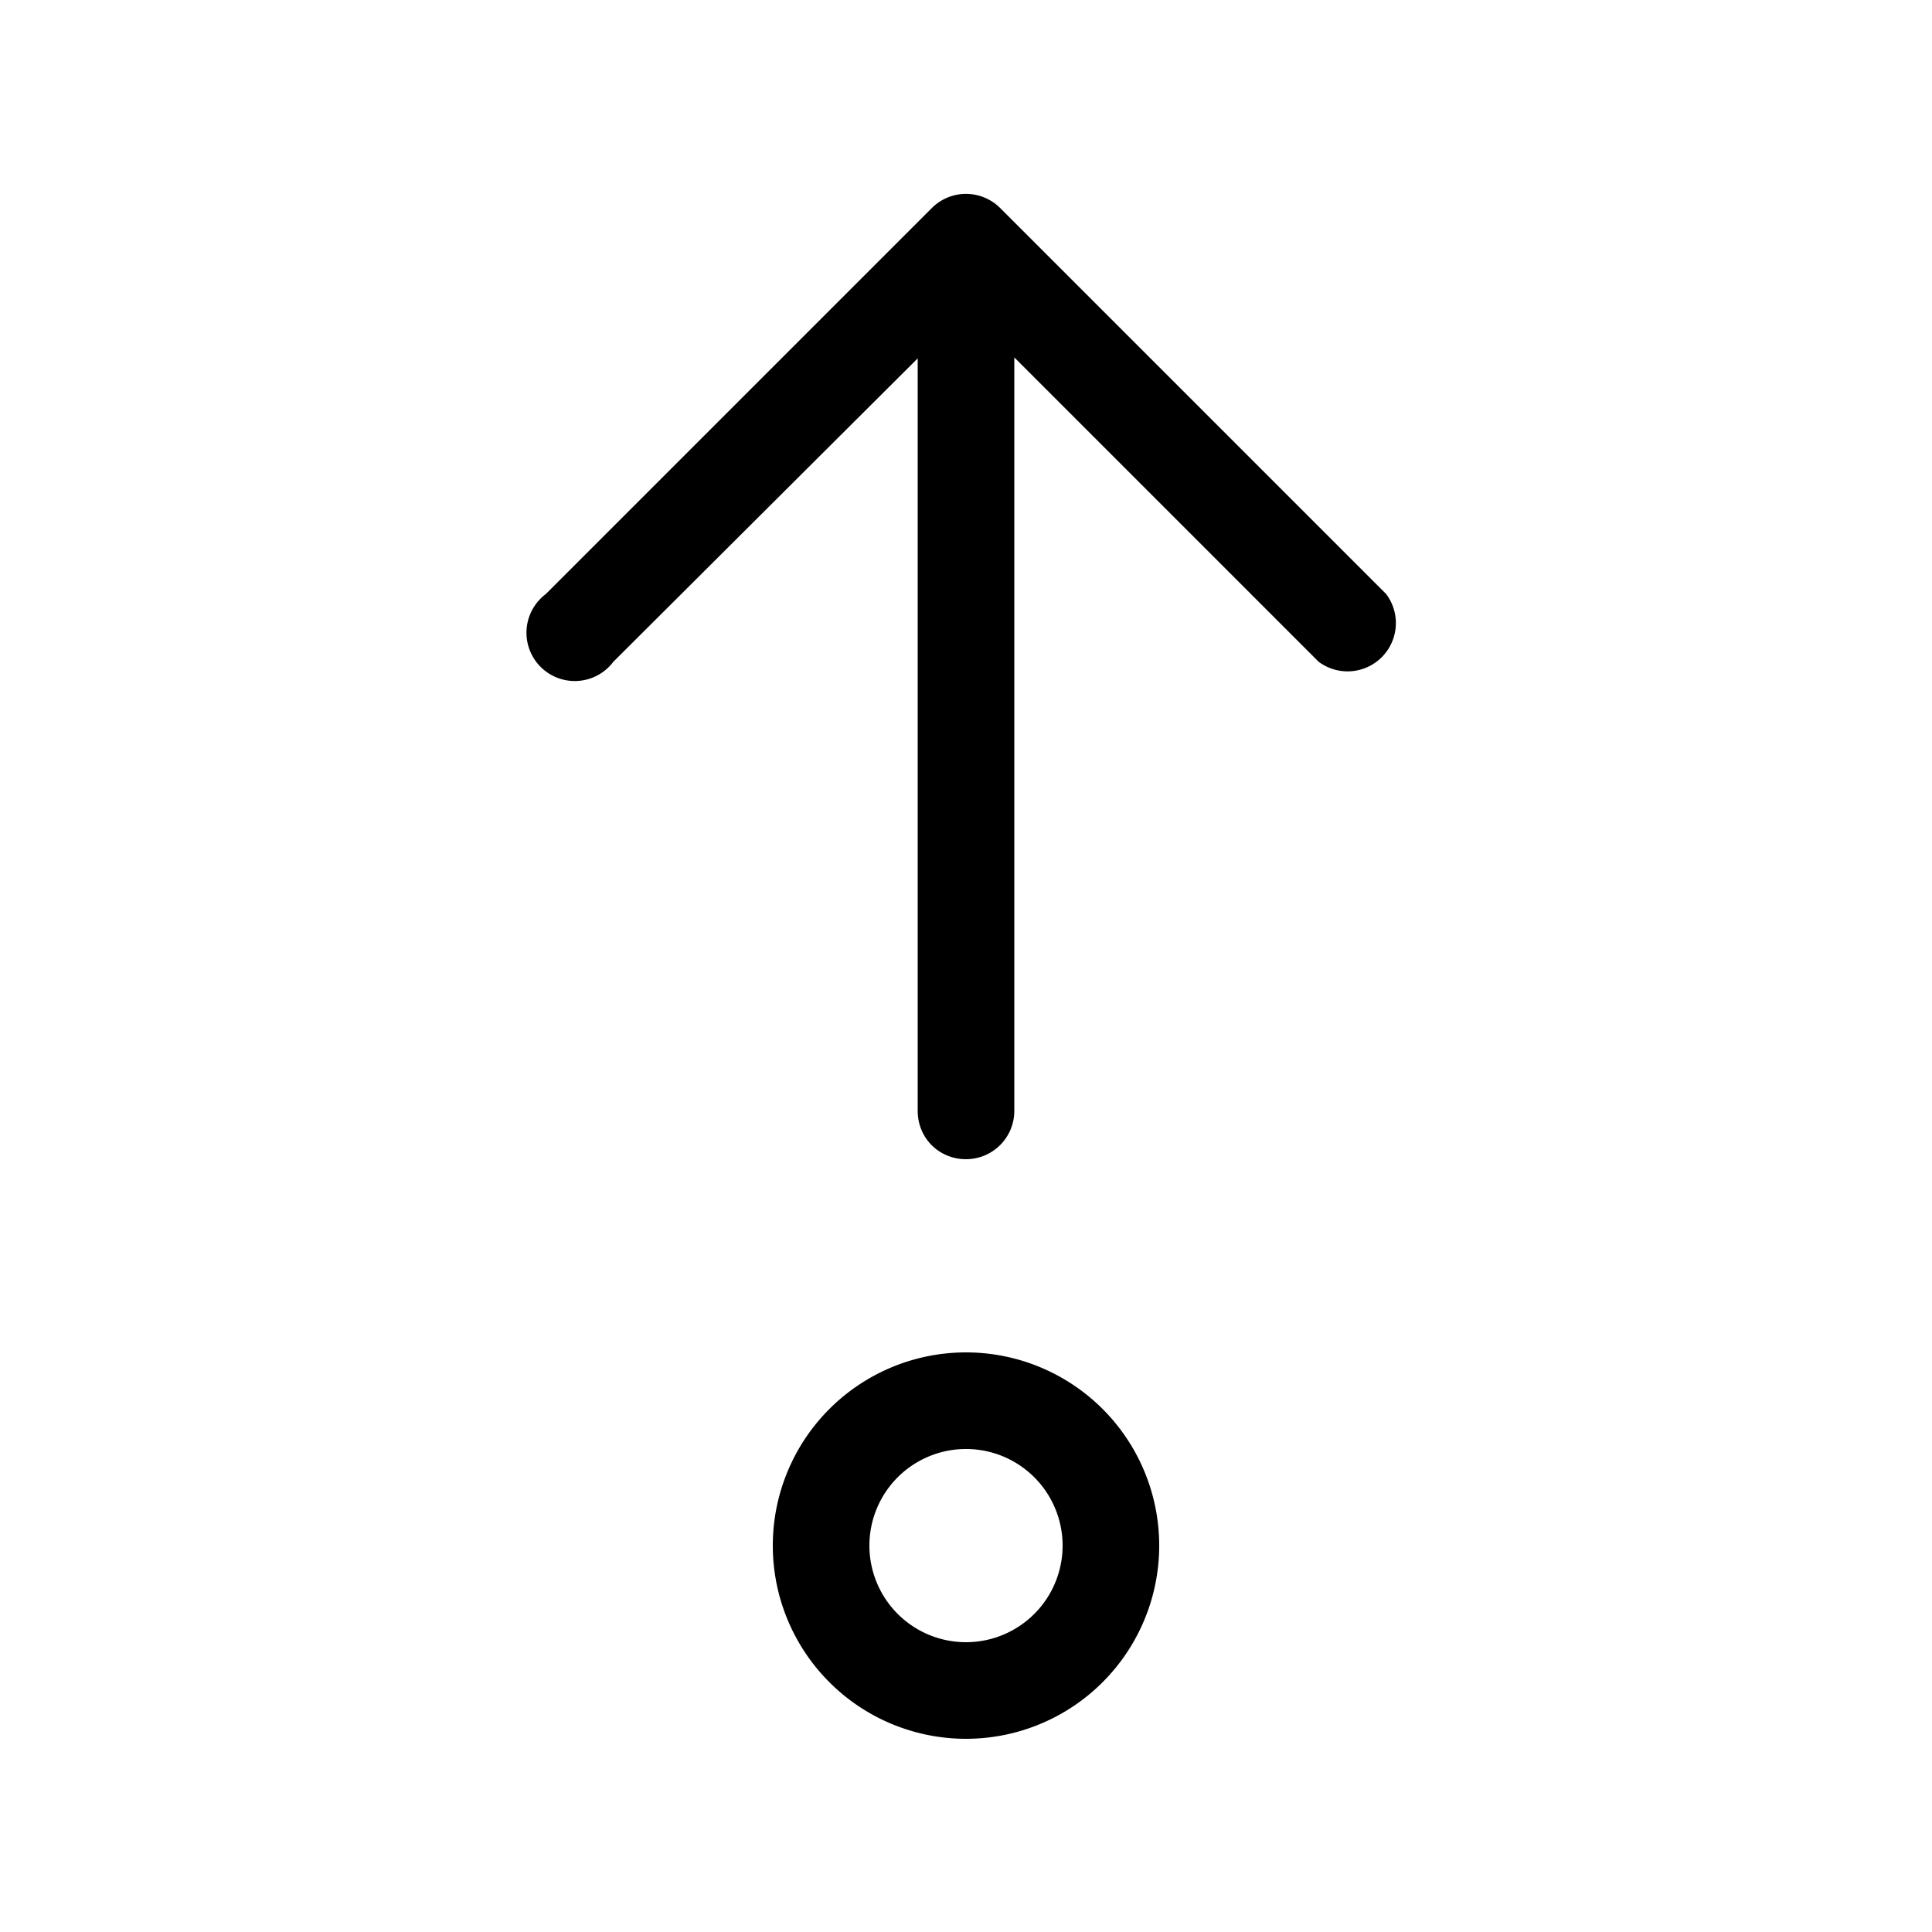 <svg width="20" height="20" viewBox="0 0 20 20" xmlns="http://www.w3.org/2000/svg"><path d="M10 15a1 1 0 1 0 0 2 1 1 0 0 0 0-2Zm-2 1a2 2 0 1 1 4 0 2 2 0 0 1-4 0Zm2-4a.5.5 0 0 0 .5-.5V3.7l3.15 3.15a.5.5 0 0 0 .7-.7l-4-4a.5.5 0 0 0-.7 0l-4 4a.5.5 0 1 0 .7.7L9.5 3.71v7.79c0 .28.22.5.5.5Z"/></svg>